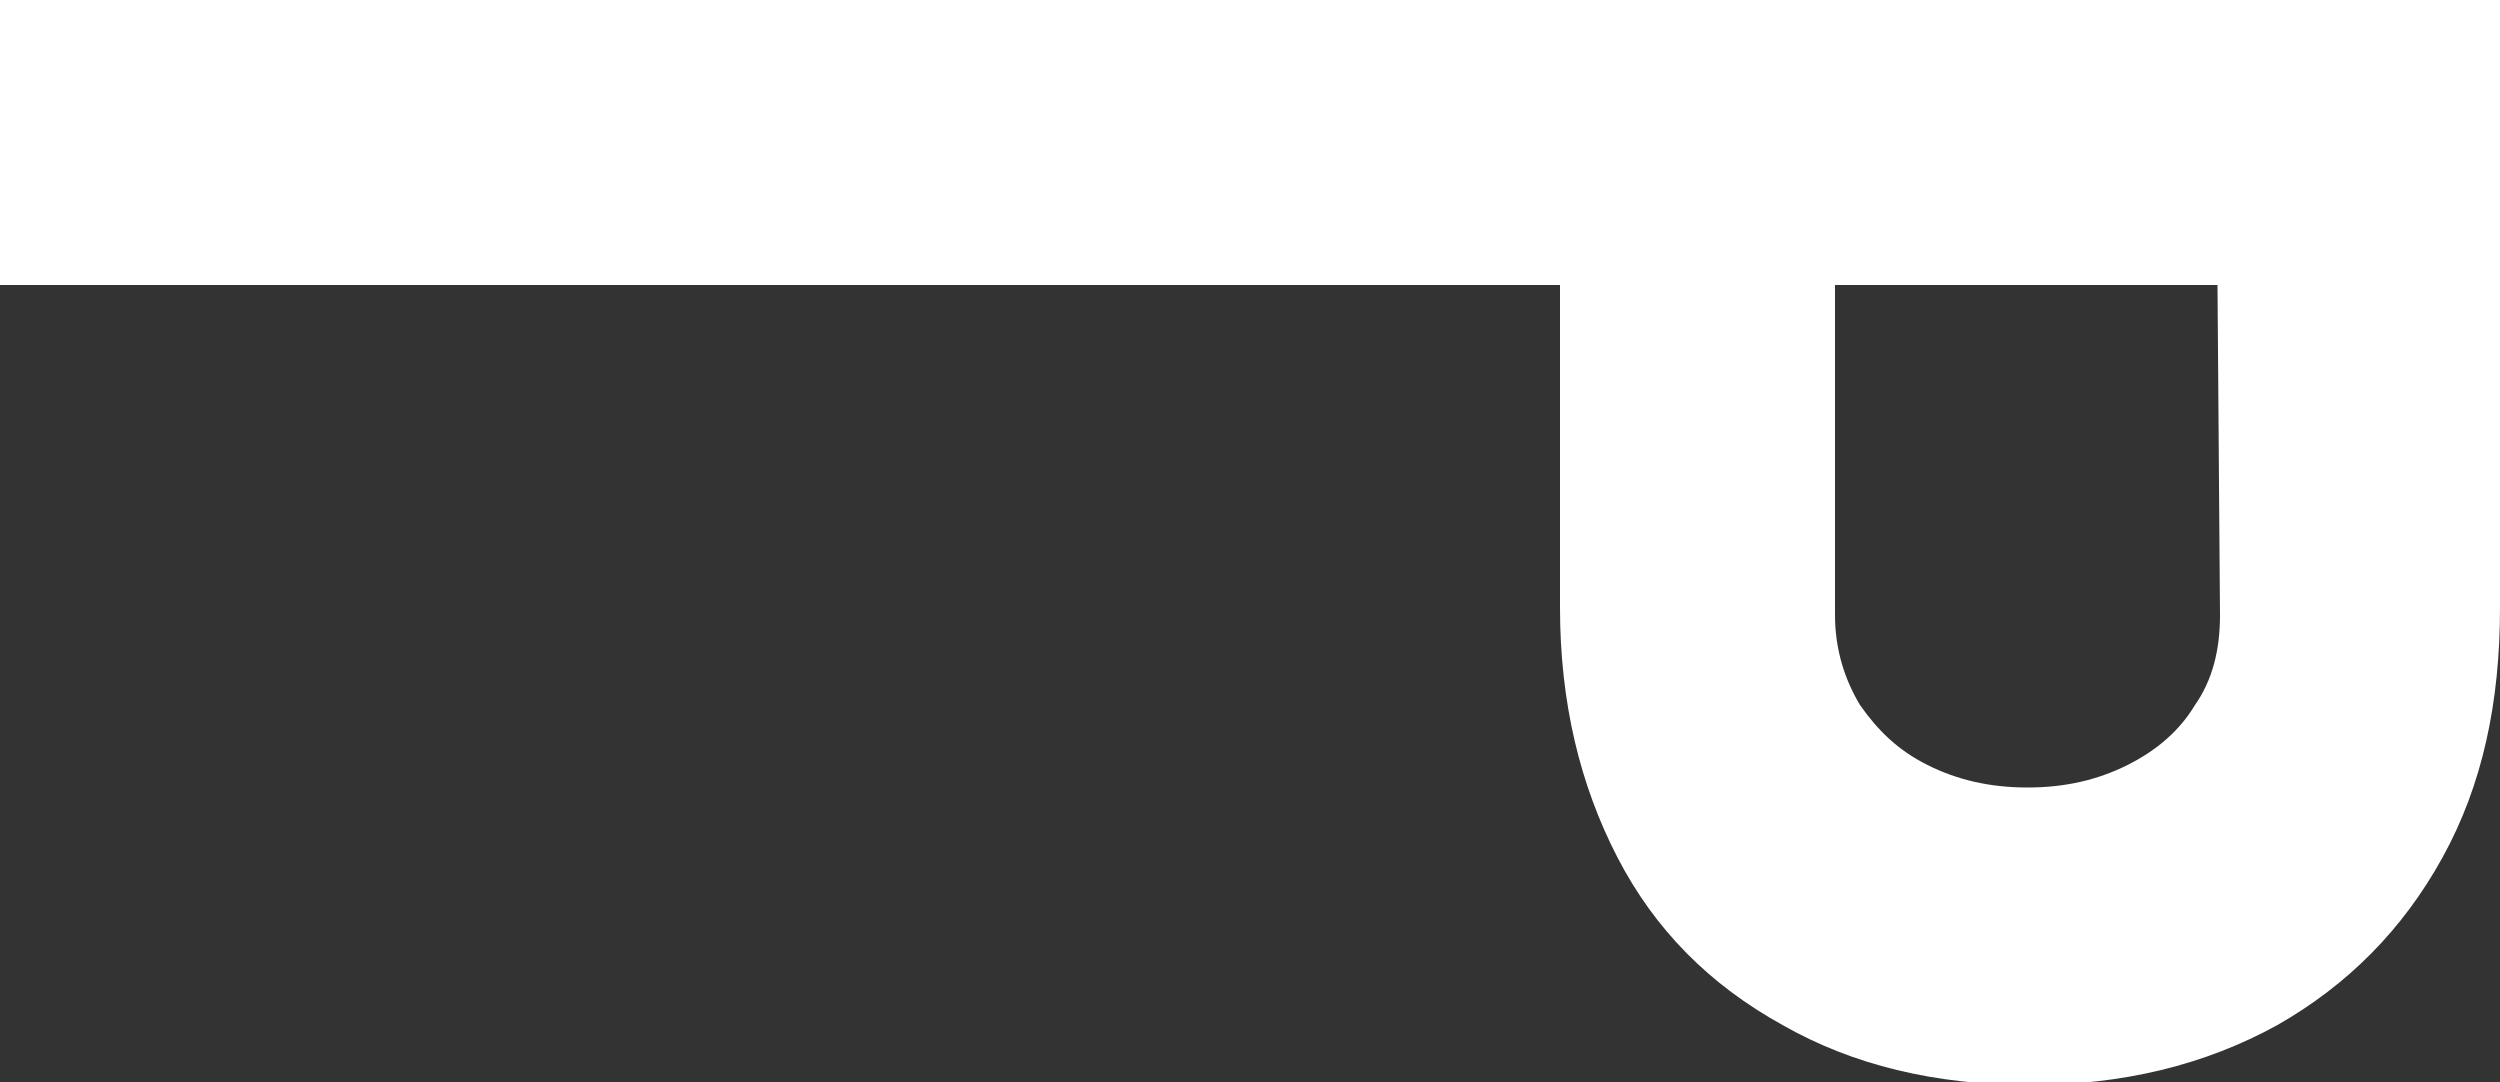 <svg xmlns="http://www.w3.org/2000/svg" xmlns:xlink="http://www.w3.org/1999/xlink" id="Layer_1" x="0px" y="0px" viewBox="0 0 100 43.3" style="enable-background:new 0 0 100 43.3;" xml:space="preserve"><rect x="0" y="0" width="100" height="43.3" fill="#333333" stroke="none"/><style type="text/css">	.st0{fill-rule:evenodd;clip-rule:evenodd;fill:#FFFFFF;}</style><path class="st0" d="M88.8,24.6c0,1.4-0.3,2.6-1,3.6c-0.6,1-1.5,1.8-2.7,2.4s-2.5,0.9-4,0.9s-2.8-0.3-4-0.9s-2-1.4-2.7-2.4 c-0.6-1-1-2.2-1-3.6V11.4h15.3L88.8,24.6L88.8,24.6z M0,0v11.4h62.4v12.9c0,3.8,0.8,7.1,2.3,10c1.5,2.9,3.7,5.1,6.6,6.7 c2.8,1.6,6.1,2.4,9.9,2.4c3.7,0,7-0.8,9.9-2.4c2.8-1.6,5-3.8,6.6-6.7s2.3-6.2,2.3-10V0H0z"></path></svg>